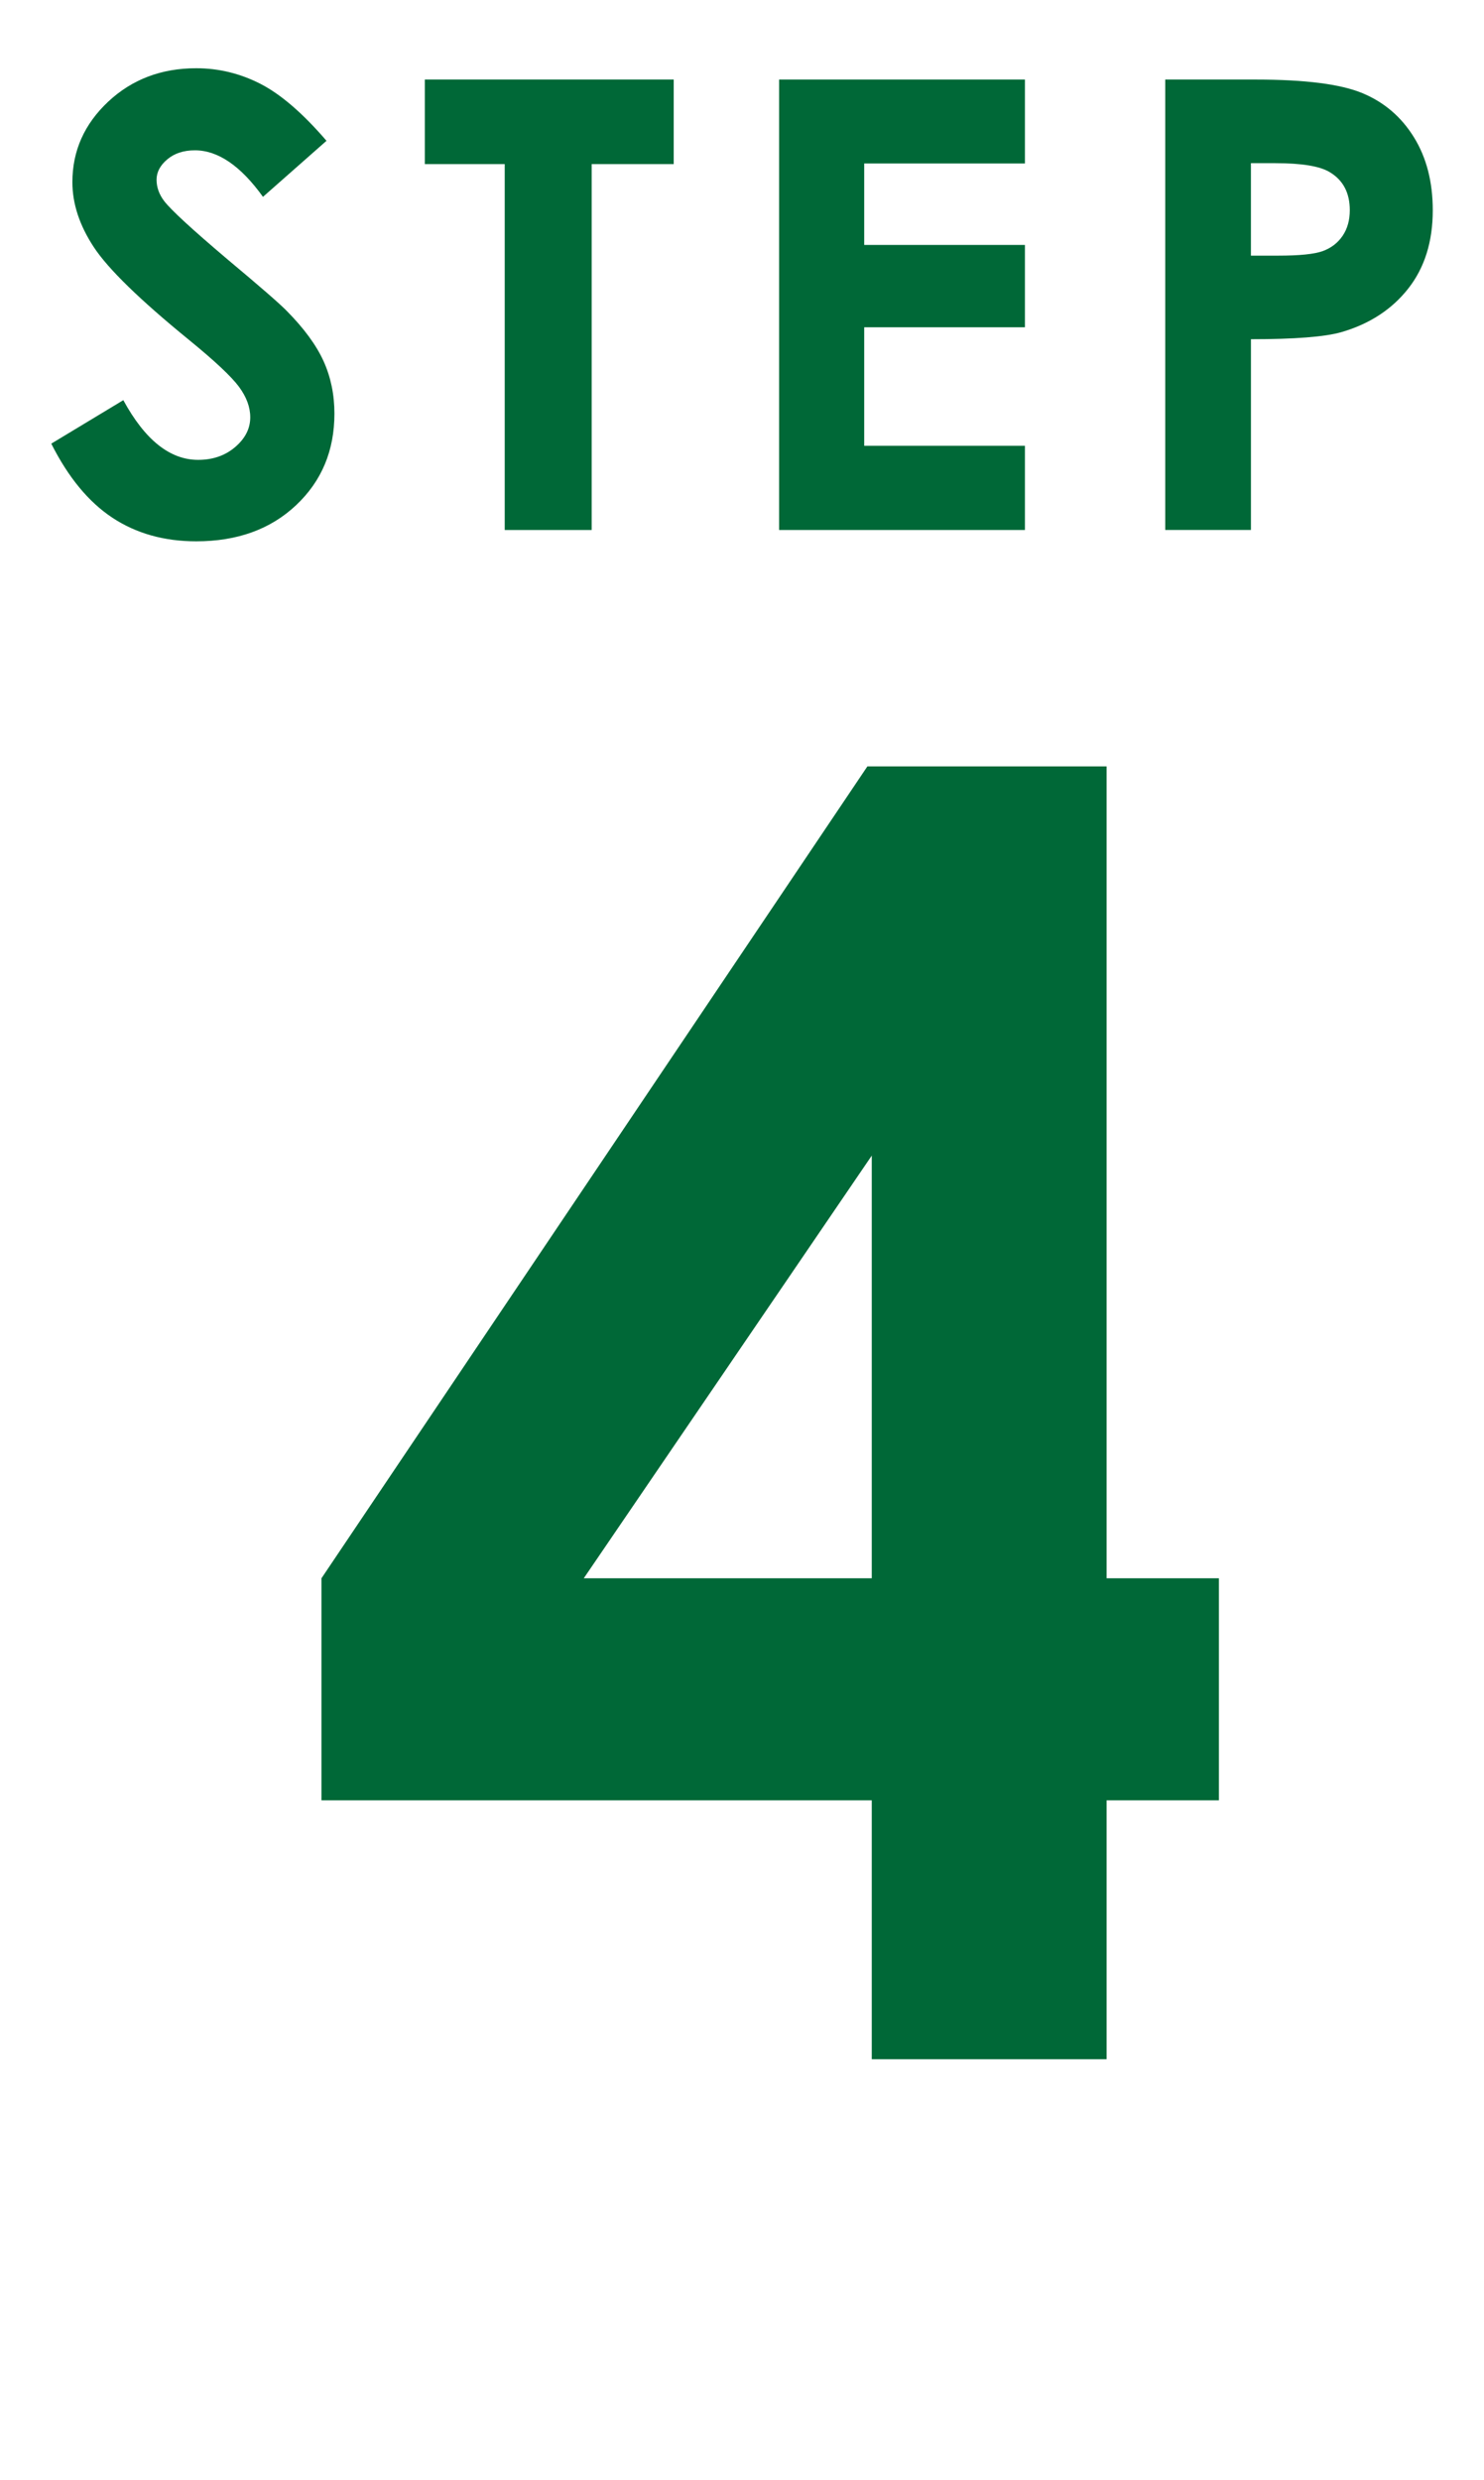 <?xml version="1.0" encoding="UTF-8"?><svg id="_レイヤー_1" xmlns="http://www.w3.org/2000/svg" width="82" height="137" viewBox="0 0 82 137"><path d="m18.039,7.78l-3.508,3.095c-1.232-1.713-2.486-2.571-3.762-2.571-.621,0-1.13.166-1.525.499s-.593.708-.593,1.125.141.812.424,1.184c.384.496,1.542,1.562,3.473,3.197,1.807,1.511,2.903,2.464,3.288,2.859.96.969,1.64,1.897,2.042,2.782.401.885.601,1.852.601,2.9,0,2.042-.705,3.728-2.117,5.058-1.411,1.331-3.251,1.997-5.52,1.997-1.772,0-3.316-.435-4.631-1.303s-2.441-2.233-3.378-4.093l3.981-2.402c1.197,2.199,2.575,3.298,4.134,3.298.813,0,1.496-.236,2.05-.711.553-.473.83-1.02.83-1.64,0-.564-.209-1.128-.627-1.692-.418-.563-1.338-1.427-2.762-2.588-2.711-2.21-4.462-3.916-5.253-5.117-.791-1.201-1.186-2.399-1.186-3.594,0-1.726.658-3.205,1.973-4.441,1.315-1.234,2.939-1.852,4.87-1.852,1.242,0,2.424.287,3.548.862,1.123.576,2.339,1.624,3.65,3.147Z" style="fill:#006837; stroke-width:0px;"/><path d="m23.473,4.396h13.753v4.669h-4.533v20.215h-4.804V9.065h-4.415v-4.669Z" style="fill:#006837; stroke-width:0px;"/><path d="m43.05,4.396h13.583v4.635h-8.881v4.5h8.881v4.55h-8.881v6.546h8.881v4.652h-13.583V4.396Z" style="fill:#006837; stroke-width:0px;"/><path d="m64.385,4.396h5.024c2.718,0,4.677.252,5.879.753,1.201.501,2.148,1.314,2.841,2.436.694,1.122,1.04,2.467,1.04,4.034,0,1.737-.454,3.18-1.361,4.33-.908,1.15-2.14,1.952-3.696,2.402-.913.26-2.577.389-4.99.389v10.538h-4.736V4.396Zm4.736,9.727h1.505c1.184,0,2.007-.084,2.47-.254.462-.17.826-.45,1.091-.84.265-.391.397-.863.397-1.418,0-.962-.372-1.663-1.116-2.105-.541-.328-1.545-.492-3.011-.492h-1.336v5.108Z" style="fill:#006837; stroke-width:0px;"/><path d="m47.929,42.338h13.218v44.854h6.205v12.267h-6.205v14.303h-12.977v-14.303h-30.408v-12.267l30.167-44.854Zm.241,44.854v-23.351l-15.914,23.351h15.914Z" style="fill:#006837; stroke-width:0px;"/></svg>